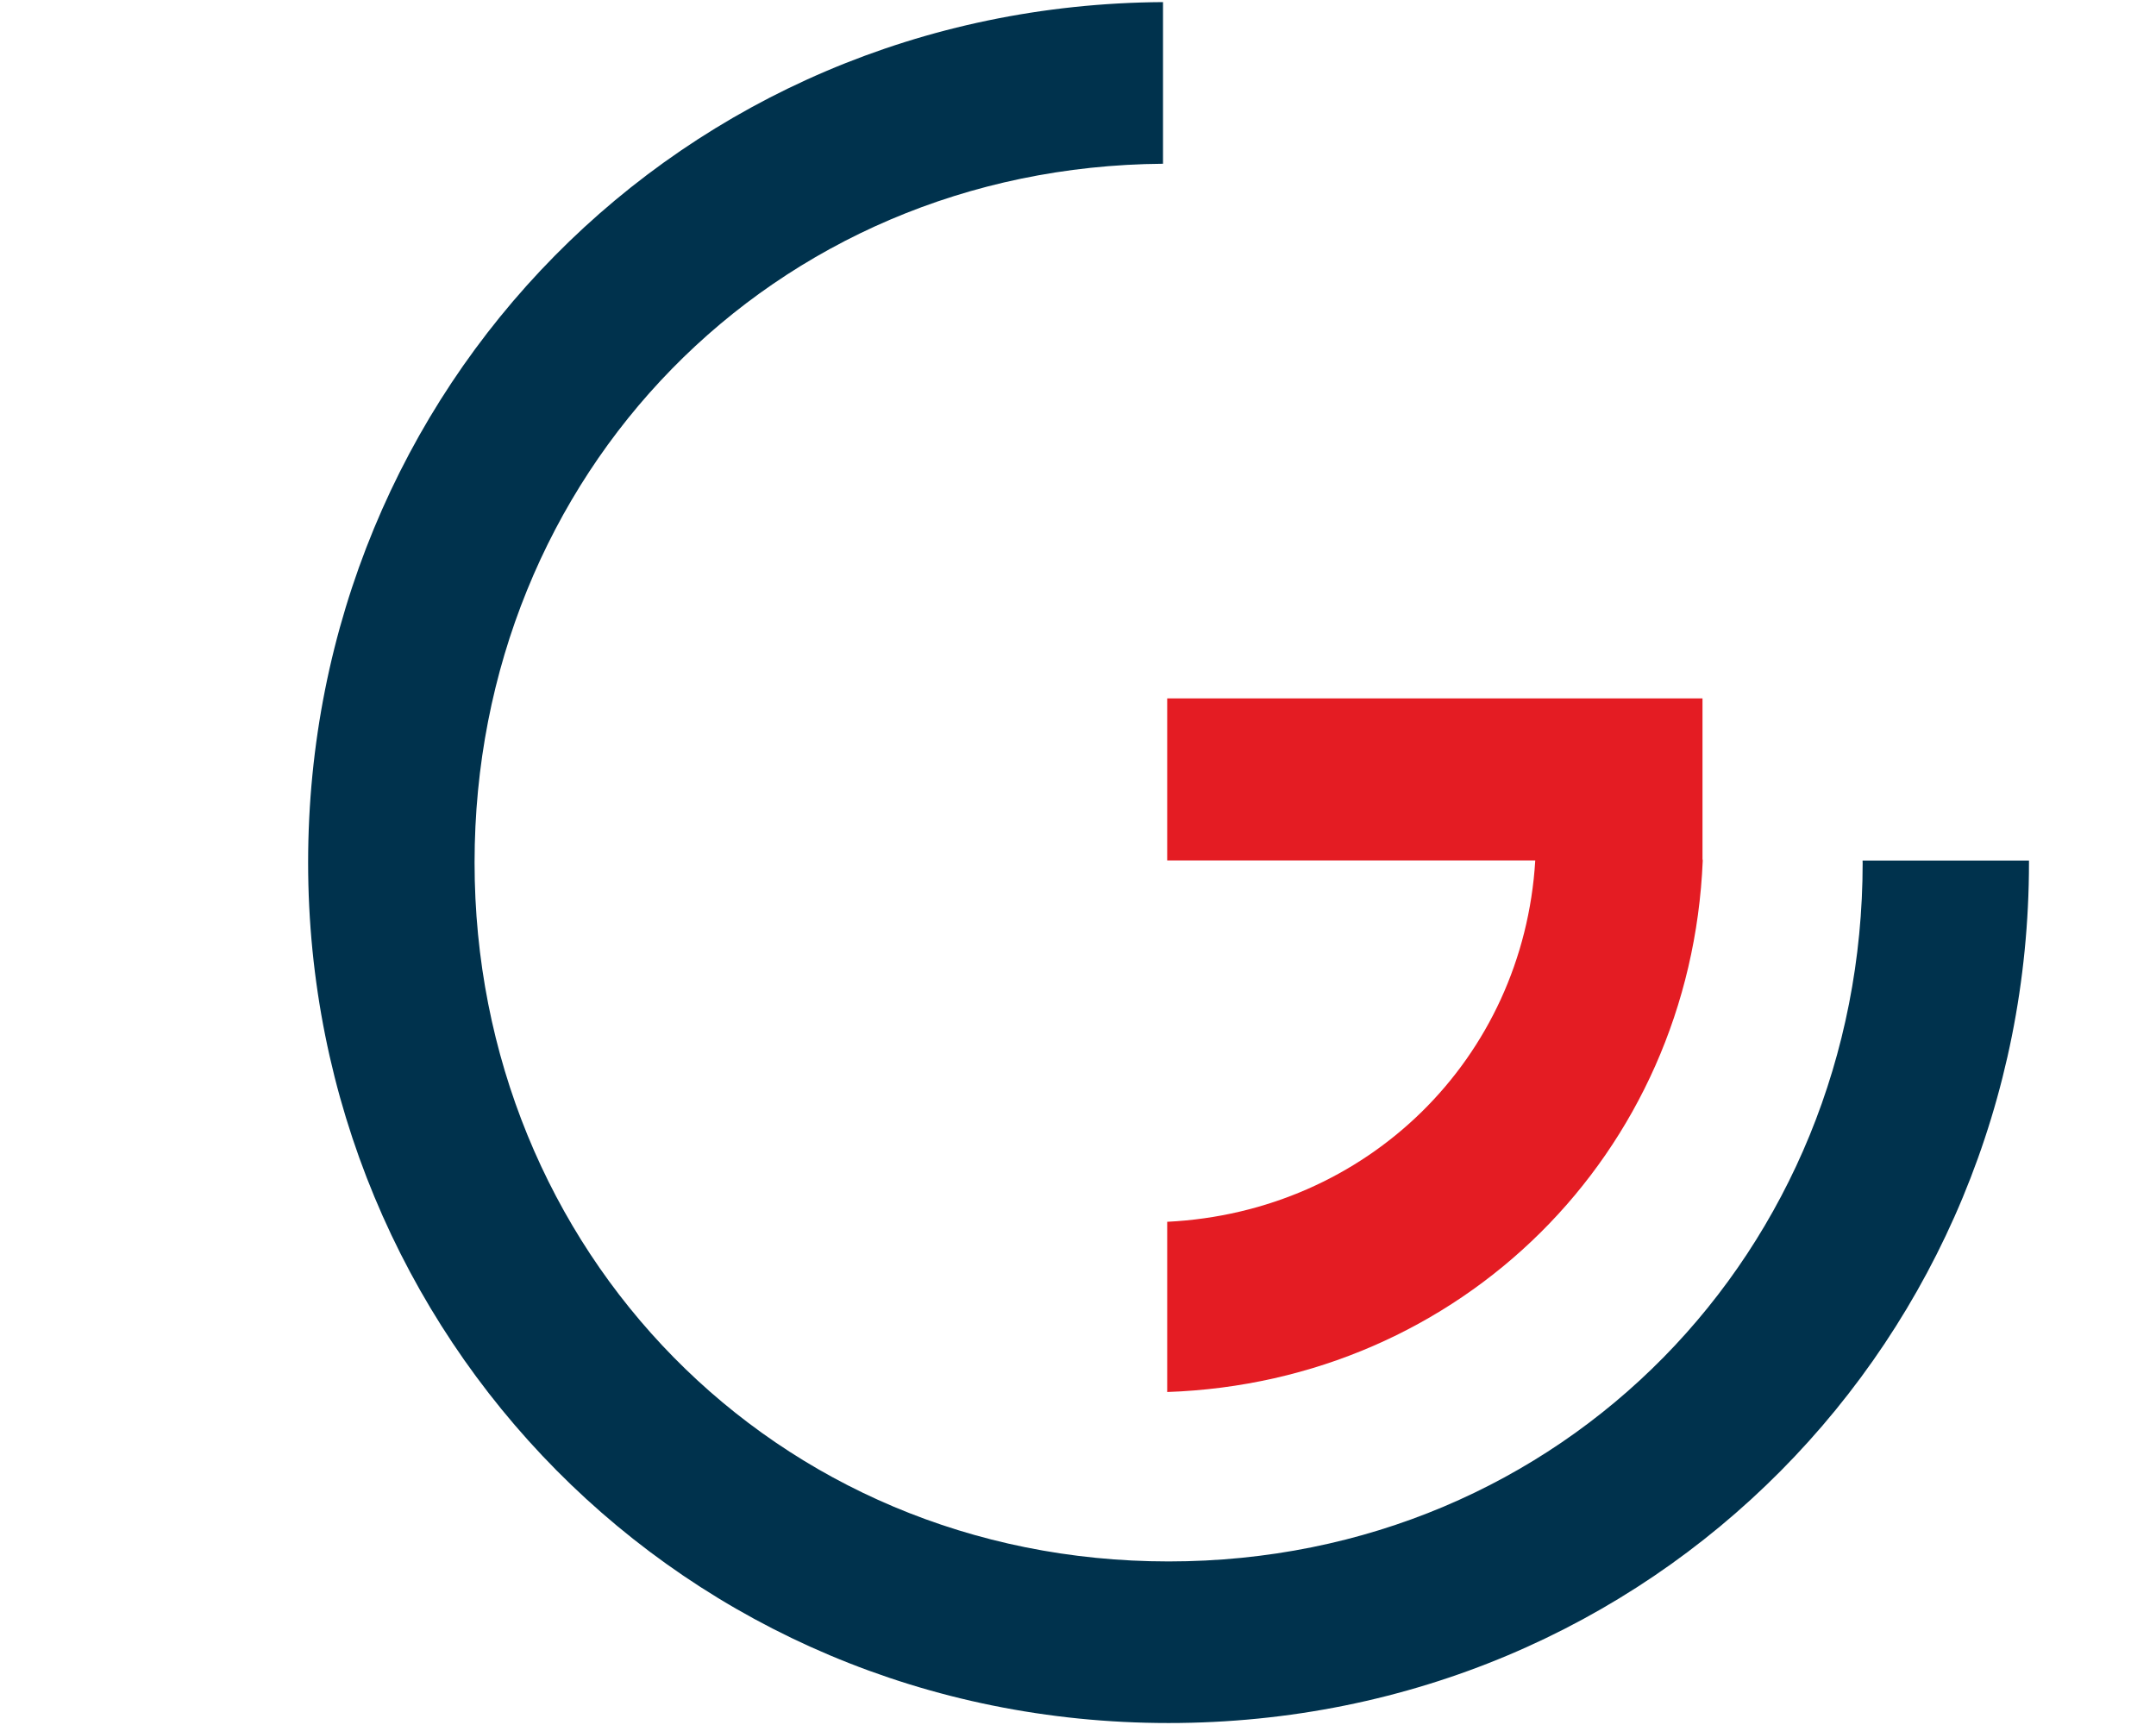 <?xml version="1.0" encoding="UTF-8"?><svg id="uuid-439abd46-5bfd-4674-b905-1c186bf925a8" xmlns="http://www.w3.org/2000/svg" width="35" height="28" viewBox="0 0 35 28"><rect width="35" height="28" fill="none" stroke-width="0"/><path d="M30.238,14c0,6.29-4.862,11.345-11.267,11.345s-11.267-5.055-11.267-11.345S12.52,2.705,18.88,2.658V.034c-7.828.048-13.878,6.278-13.878,13.966s6.097,13.968,13.968,13.968,13.968-6.251,13.968-13.968c0-.011,0-.021,0-.032h-2.701c0,.011,0,.021,0,.032Z" fill="#00324d" stroke-width="0"/><path d="M27.638,13.943v-2.607h-8.69v2.63h5.975v.002c-.195,3.215-2.724,5.704-5.975,5.864v2.763c4.772-.164,8.496-3.867,8.694-8.627l-.004-.025Z" fill="#e41c23" stroke-width="0"/></svg>